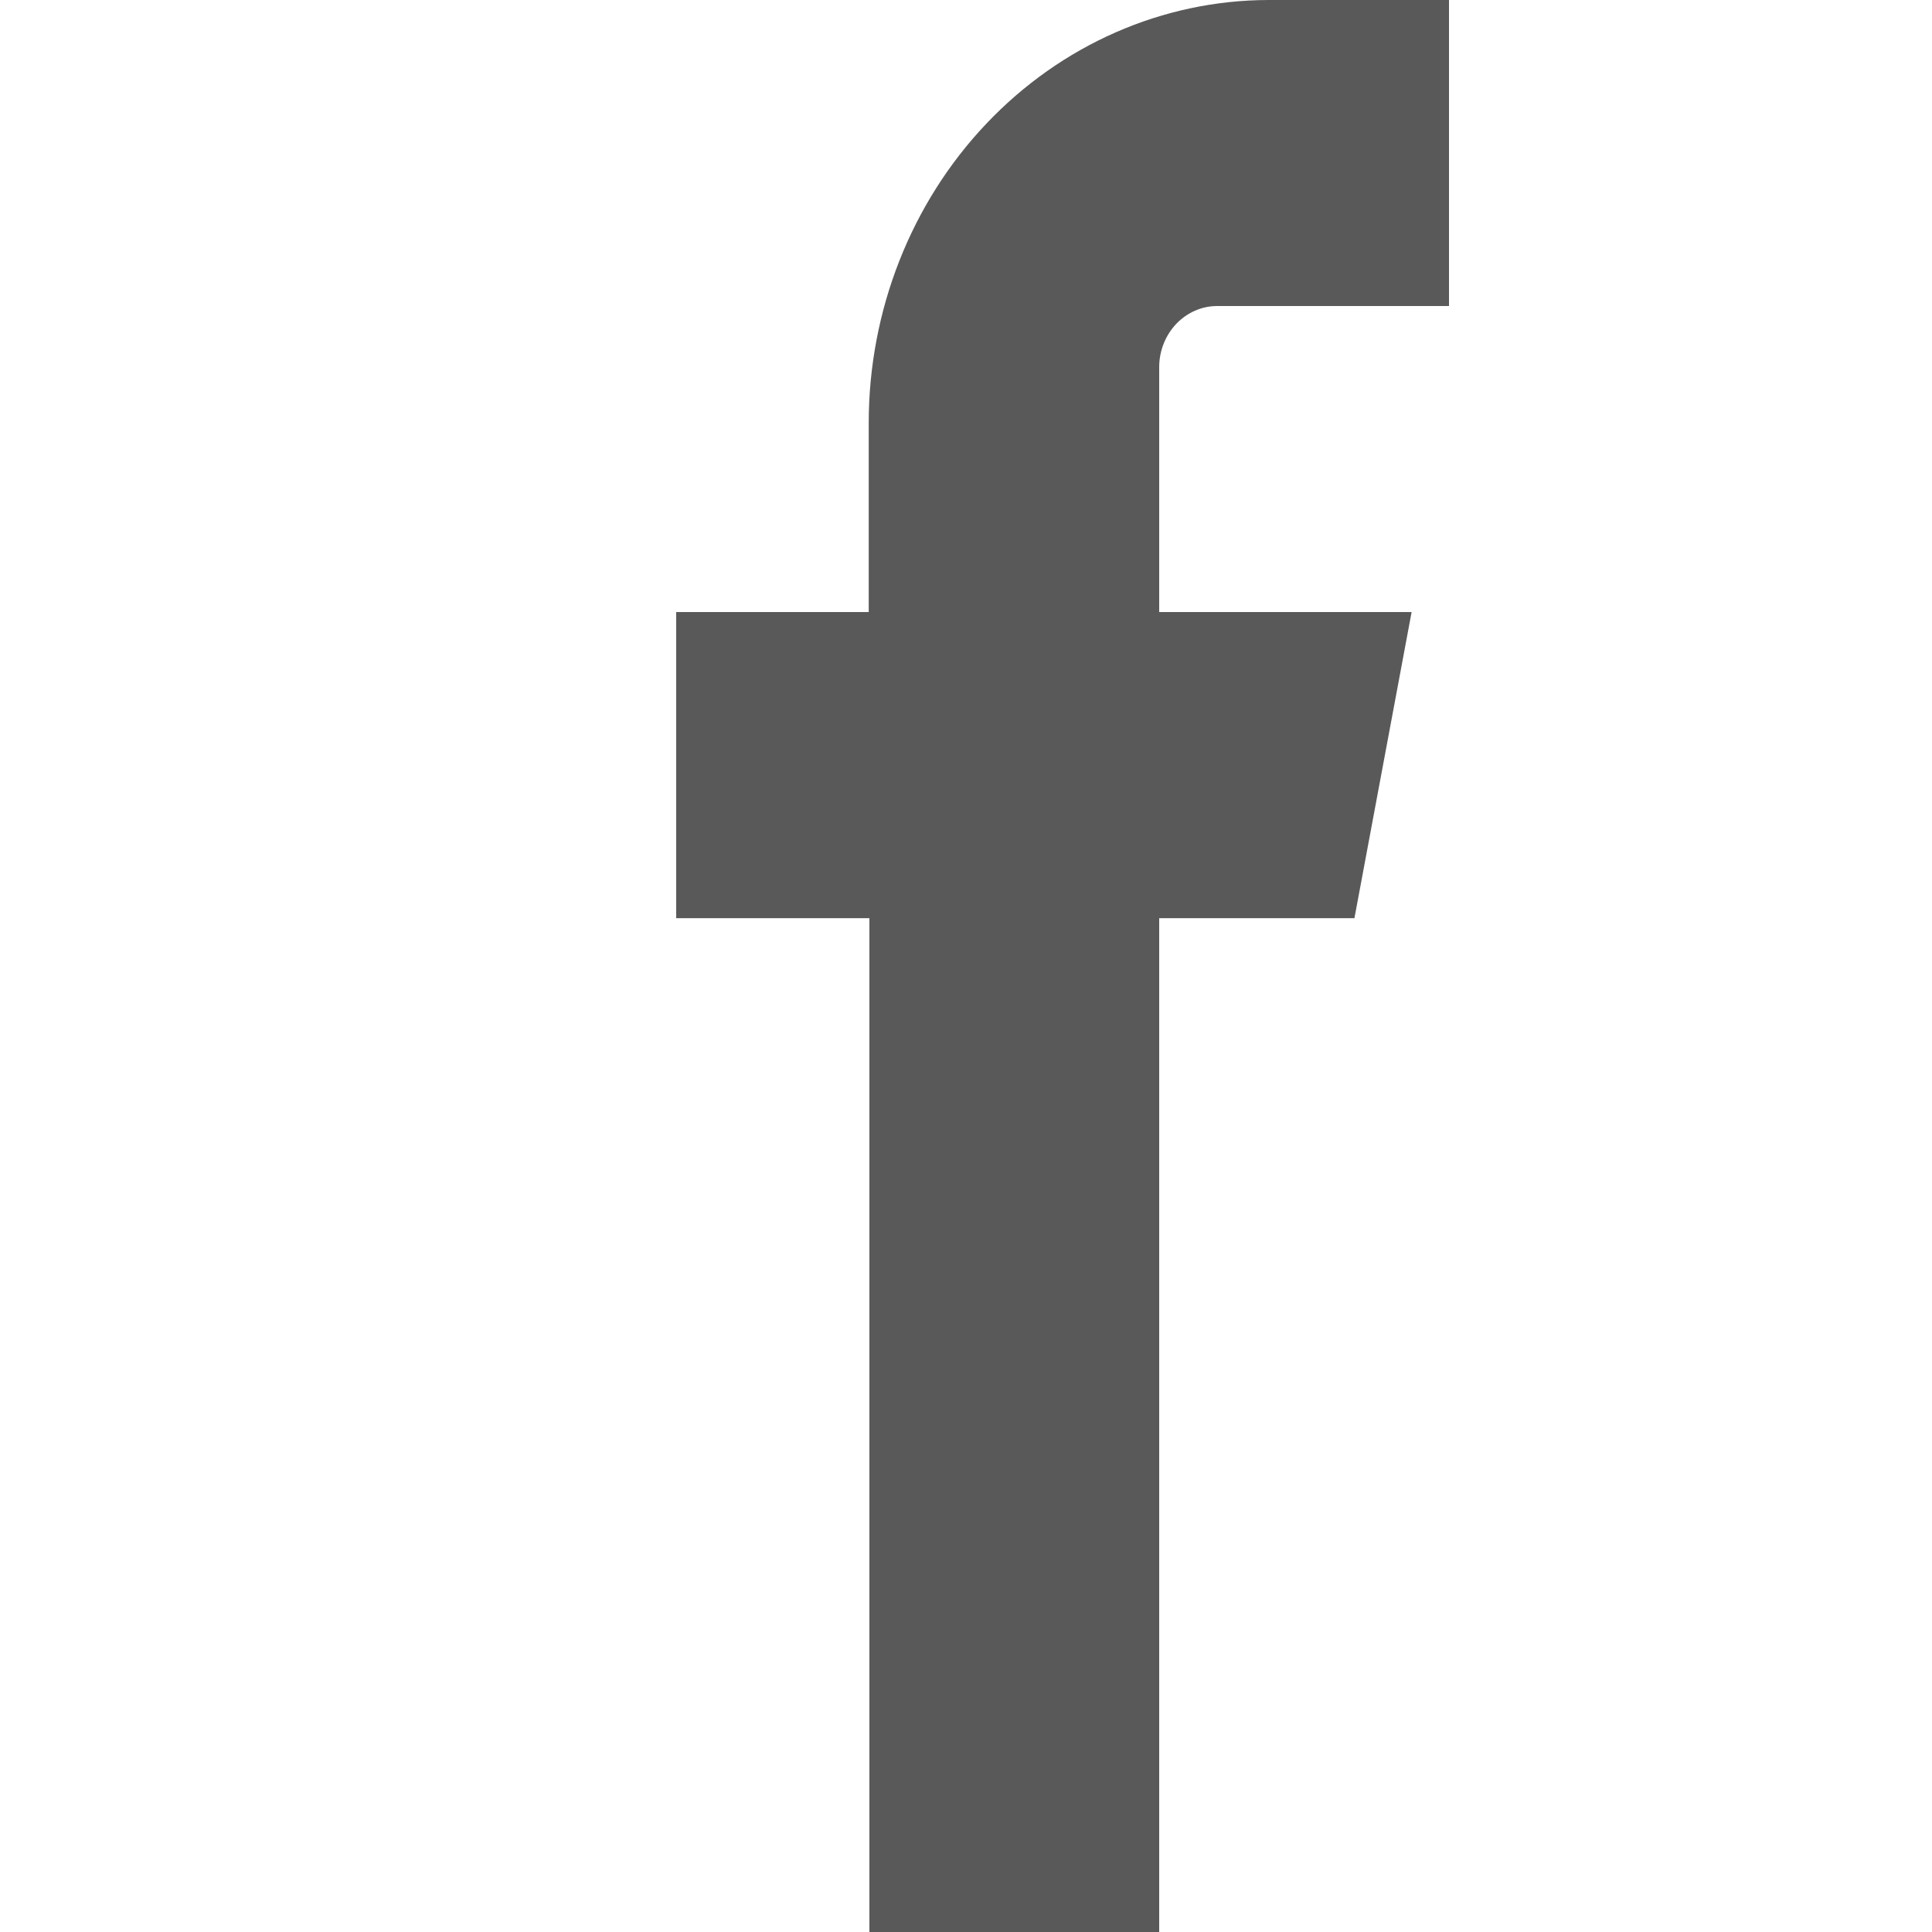 <svg width="20" height="20" viewBox="0 0 20 20" fill="none" xmlns="http://www.w3.org/2000/svg">
<path fill-rule="evenodd" clip-rule="evenodd" d="M13.135 3.168H15V0H13.135C12.037 0.001 10.984 0.463 10.208 1.283C9.431 2.103 8.994 3.215 8.993 4.374V6.336H7V9.505H9V20H12V9.505H14.021L14.613 6.336H12V3.792C12.002 3.627 12.066 3.47 12.176 3.353C12.287 3.237 12.436 3.17 12.592 3.168H13.135Z" fill="#595959"/>
</svg>
